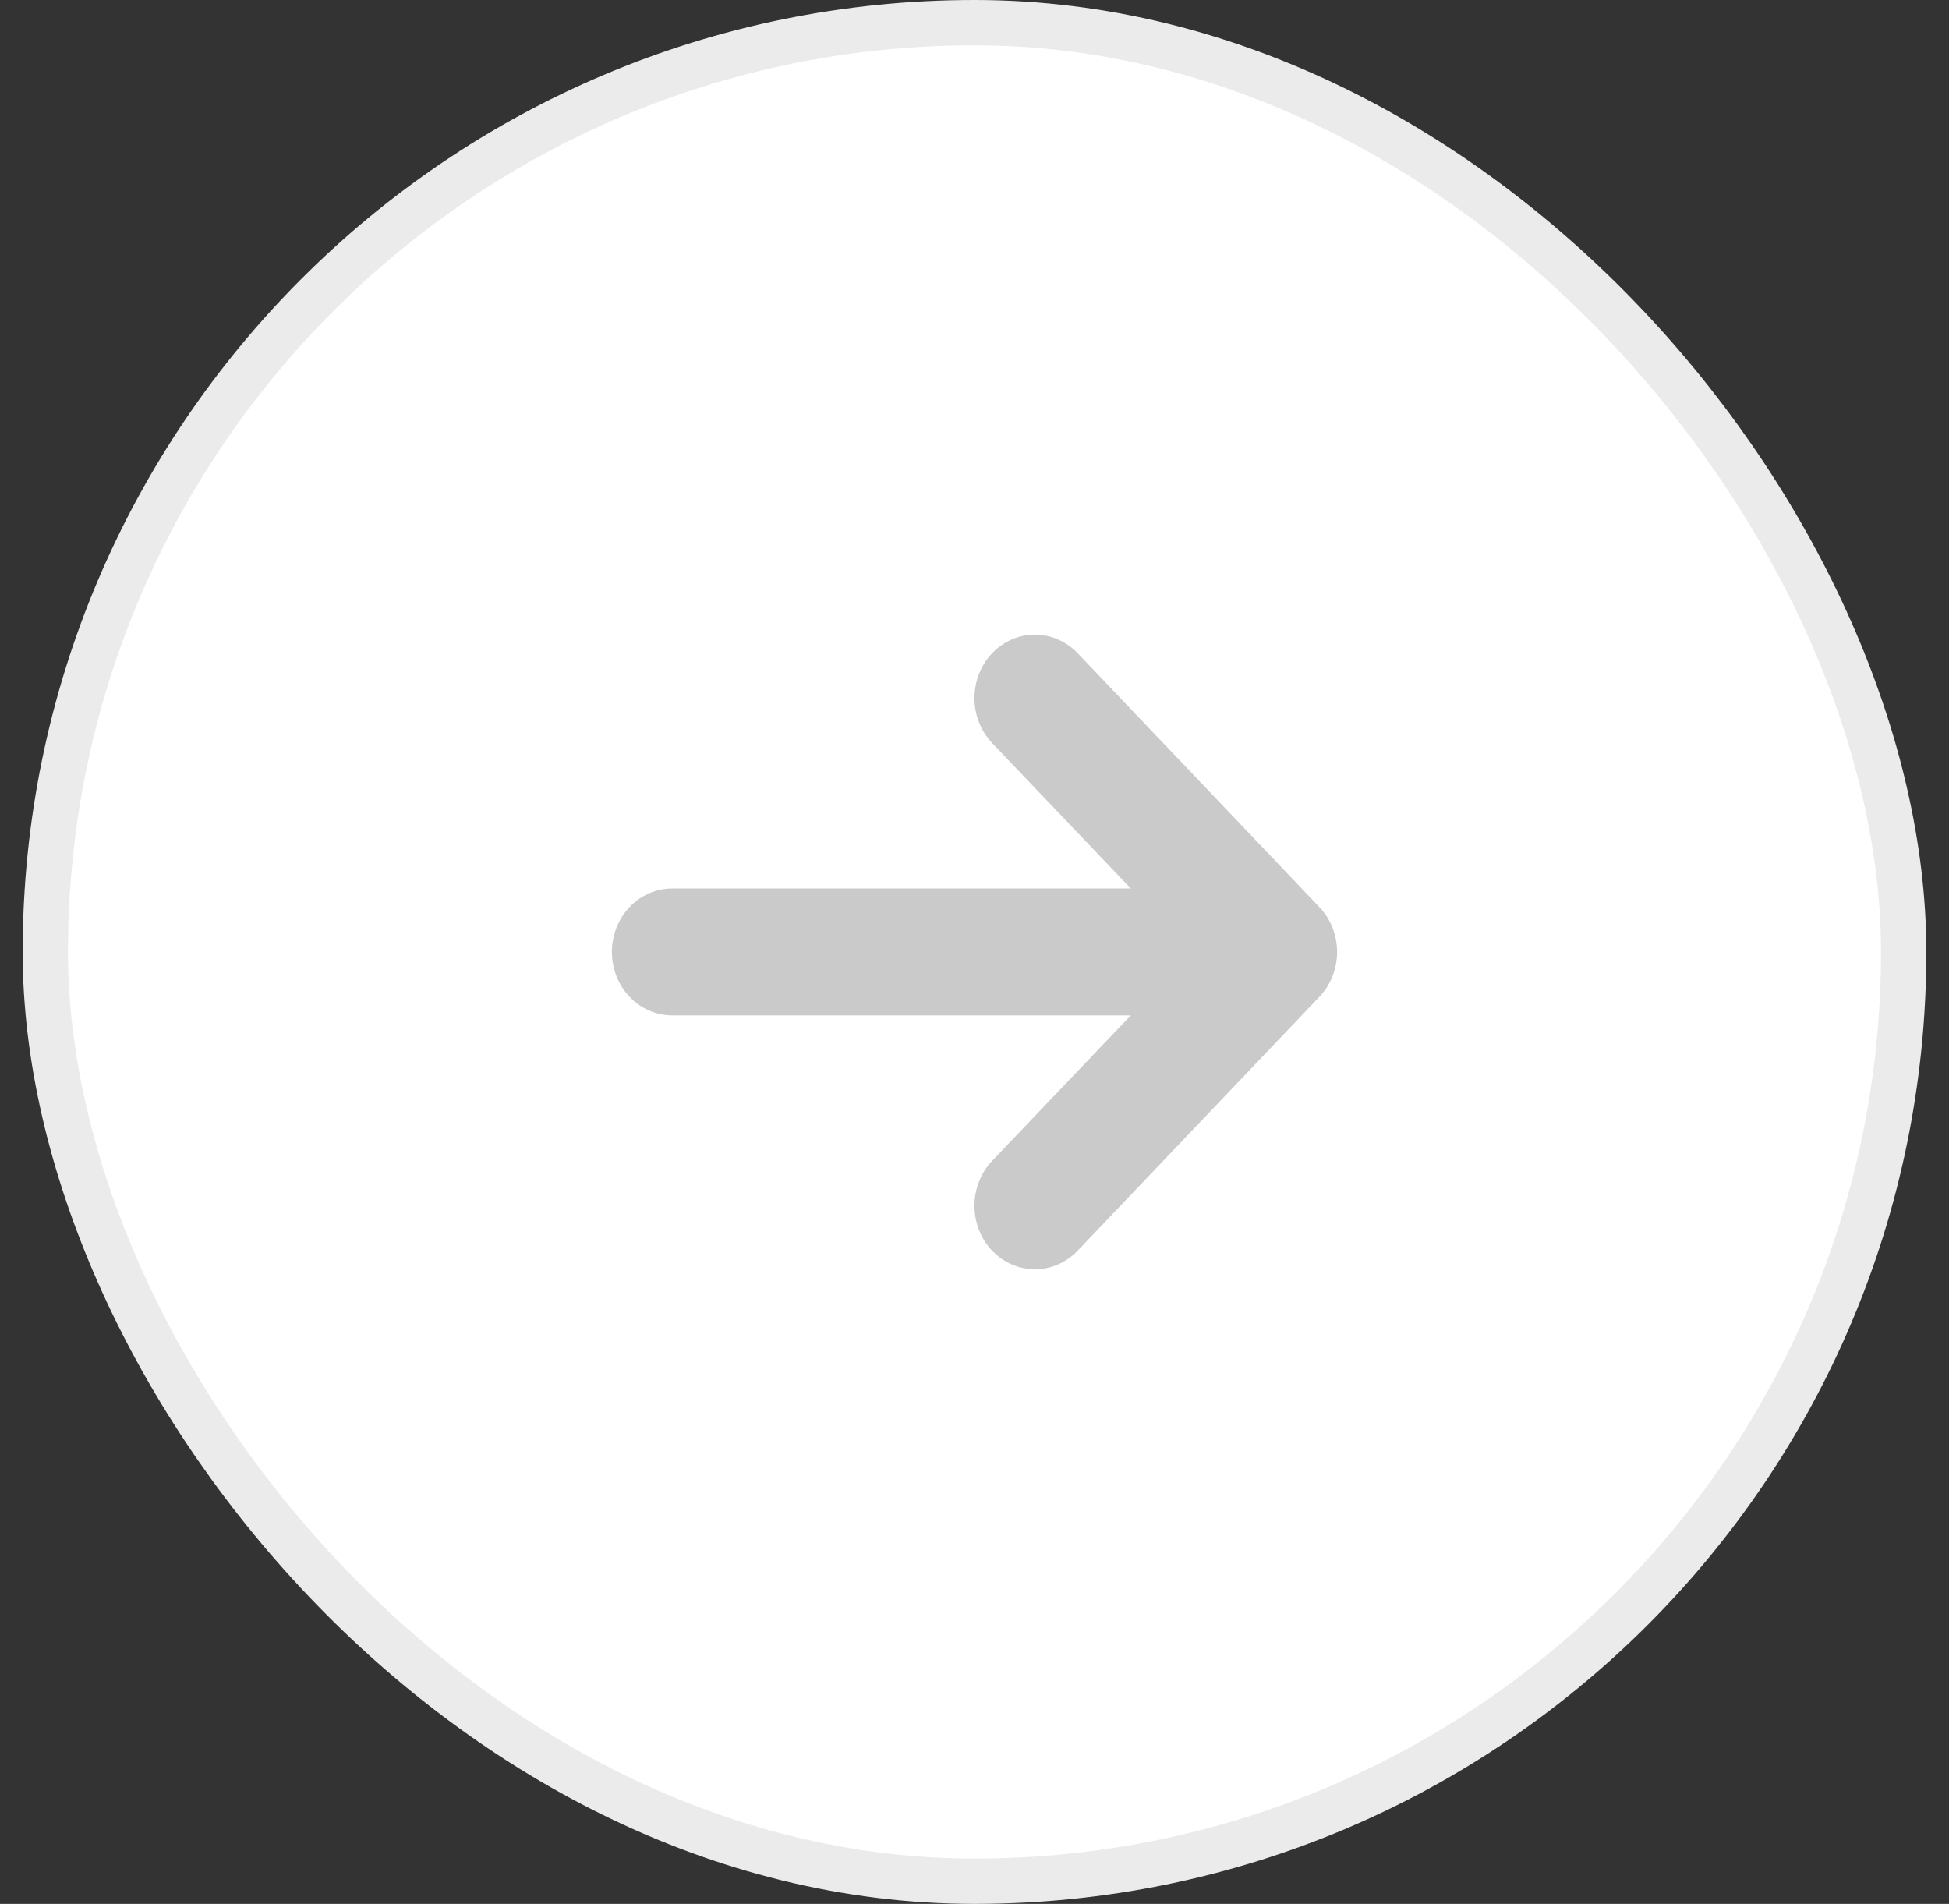<svg width="43" height="42" viewBox="0 0 43 42" fill="none" xmlns="http://www.w3.org/2000/svg">
<rect x="0" y="0" width="43" height="42" fill="#333333" stroke="none"/>
<rect x="1" y="0.5" width="41" height="41" rx="20.5" fill="white"/>
<rect x="1" y="0.5" width="41" height="41" rx="20.5" stroke="#EBEBEB"/>
<path d="M29.109 20.01C29.233 20.14 29.331 20.294 29.398 20.464C29.465 20.634 29.5 20.816 29.5 21C29.5 21.184 29.465 21.366 29.398 21.536C29.331 21.706 29.233 21.86 29.109 21.99L23.776 27.59C23.526 27.852 23.186 28 22.833 28C22.479 28 22.14 27.852 21.889 27.59C21.639 27.327 21.499 26.971 21.499 26.599C21.499 26.228 21.639 25.872 21.889 25.609L24.948 22.4H14.833C14.48 22.4 14.14 22.252 13.89 21.99C13.64 21.727 13.5 21.371 13.5 21C13.5 20.629 13.64 20.273 13.89 20.01C14.14 19.748 14.48 19.6 14.833 19.6H24.948L21.889 16.391C21.639 16.128 21.499 15.772 21.499 15.401C21.499 15.029 21.639 14.673 21.889 14.41C22.14 14.148 22.479 14 22.833 14C23.186 14 23.526 14.148 23.776 14.41L29.109 20.01Z" fill="#CACACA"/>
</svg>
